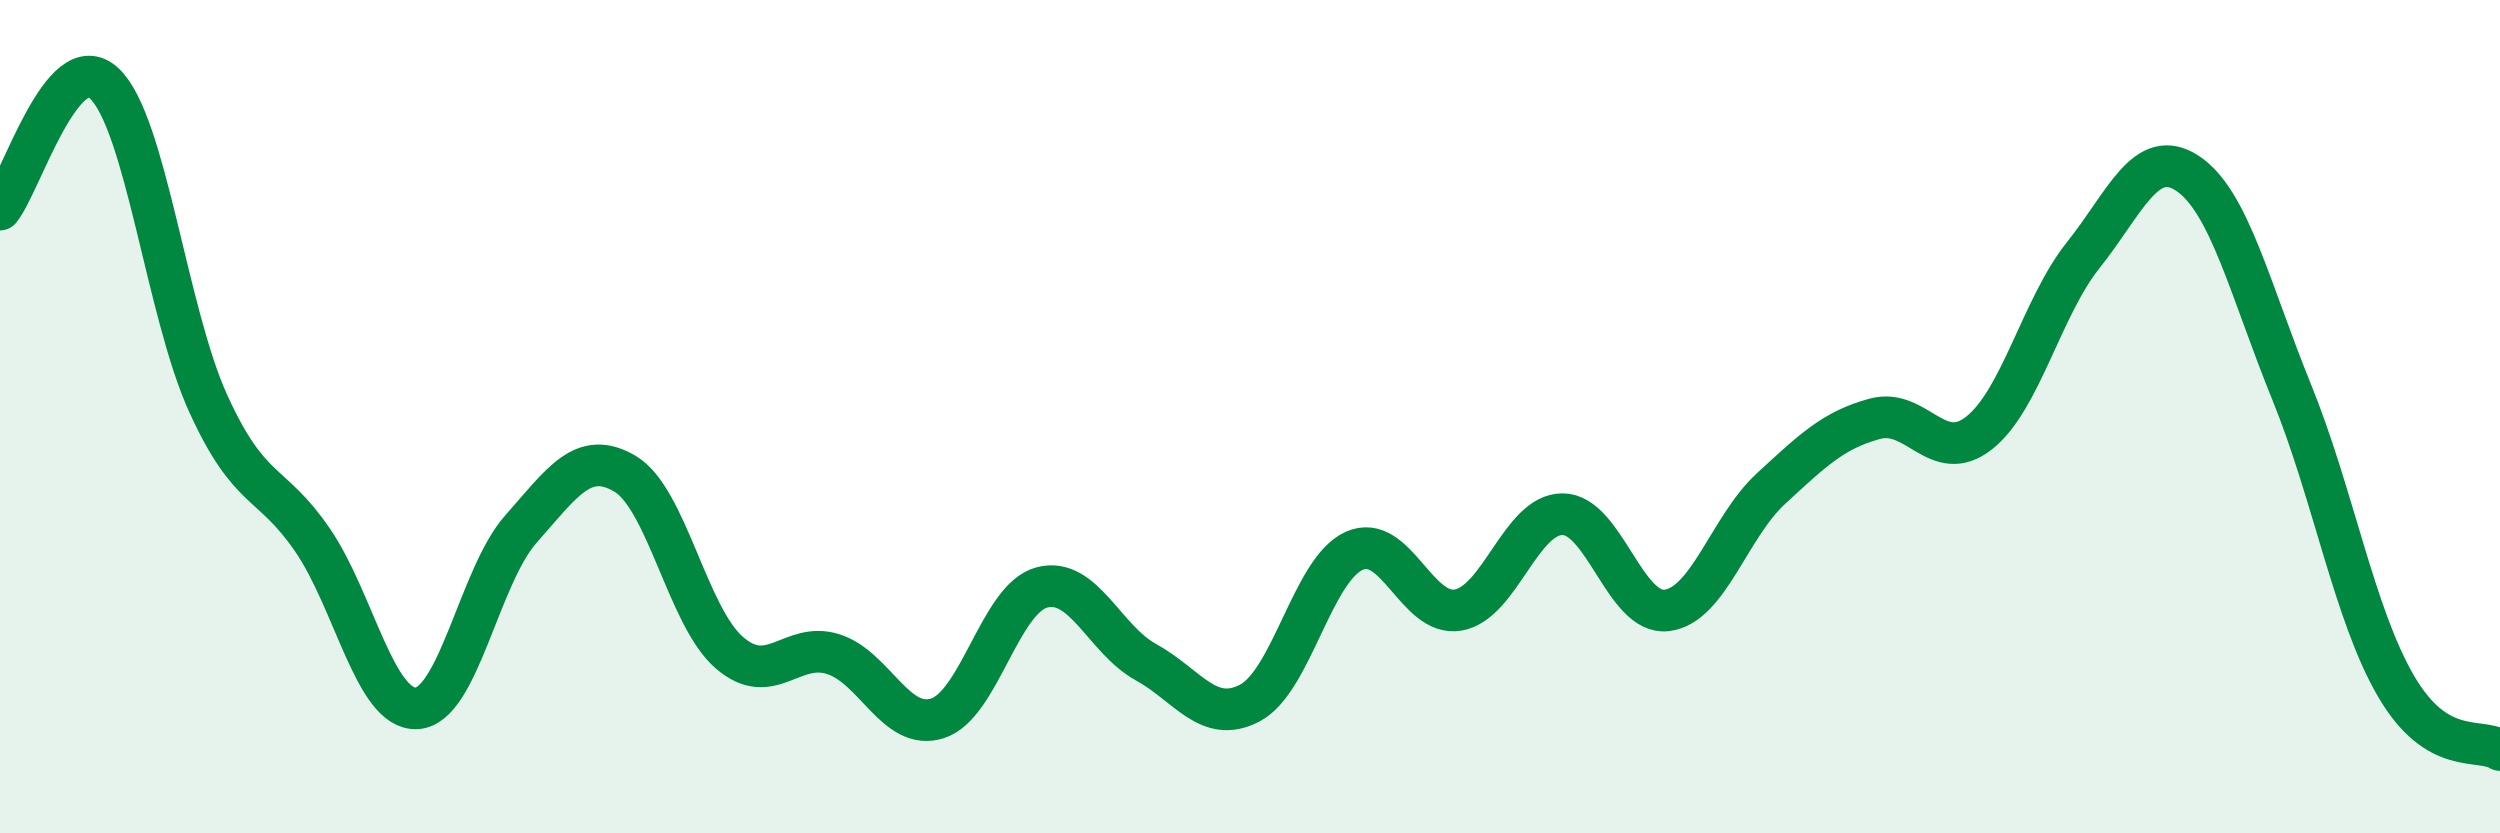 
    <svg width="60" height="20" viewBox="0 0 60 20" xmlns="http://www.w3.org/2000/svg">
      <path
        d="M 0,5.03 C 0.5,4.42 1.5,1.07 2.5,2 C 3.5,2.93 4,7.5 5,9.69 C 6,11.88 6.5,11.5 7.5,12.96 C 8.5,14.42 9,17.05 10,17 C 11,16.95 11.5,13.83 12.5,12.7 C 13.5,11.57 14,10.78 15,11.37 C 16,11.96 16.5,14.79 17.5,15.66 C 18.5,16.53 19,15.38 20,15.7 C 21,16.02 21.5,17.56 22.5,17.24 C 23.5,16.92 24,14.37 25,14.1 C 26,13.83 26.5,15.34 27.5,15.89 C 28.5,16.44 29,17.4 30,16.87 C 31,16.34 31.5,13.67 32.5,13.22 C 33.5,12.77 34,14.82 35,14.64 C 36,14.46 36.5,12.34 37.5,12.34 C 38.5,12.34 39,14.77 40,14.65 C 41,14.53 41.5,12.65 42.5,11.73 C 43.5,10.81 44,10.32 45,10.05 C 46,9.78 46.5,11.18 47.5,10.39 C 48.5,9.6 49,7.37 50,6.12 C 51,4.87 51.5,3.5 52.5,4.16 C 53.5,4.82 54,6.95 55,9.41 C 56,11.87 56.5,14.74 57.5,16.46 C 58.5,18.18 59.5,17.69 60,18L60 20L0 20Z"
        fill="#008740"
        opacity="0.1"
        stroke-linecap="round"
        stroke-linejoin="round"
      />
      <path
        d="M 0,5.03 C 0.5,4.42 1.5,1.07 2.5,2 C 3.5,2.93 4,7.5 5,9.69 C 6,11.88 6.5,11.5 7.5,12.96 C 8.5,14.42 9,17.05 10,17 C 11,16.95 11.5,13.83 12.5,12.7 C 13.5,11.57 14,10.78 15,11.37 C 16,11.96 16.5,14.79 17.5,15.66 C 18.5,16.53 19,15.38 20,15.7 C 21,16.02 21.5,17.56 22.5,17.24 C 23.5,16.92 24,14.37 25,14.1 C 26,13.83 26.5,15.34 27.5,15.89 C 28.5,16.44 29,17.4 30,16.87 C 31,16.34 31.5,13.67 32.5,13.22 C 33.5,12.77 34,14.82 35,14.64 C 36,14.46 36.5,12.34 37.5,12.34 C 38.5,12.34 39,14.77 40,14.65 C 41,14.53 41.5,12.65 42.5,11.73 C 43.5,10.81 44,10.32 45,10.05 C 46,9.78 46.5,11.18 47.5,10.39 C 48.5,9.6 49,7.37 50,6.12 C 51,4.87 51.5,3.5 52.5,4.16 C 53.5,4.82 54,6.95 55,9.41 C 56,11.87 56.5,14.74 57.5,16.46 C 58.5,18.18 59.5,17.69 60,18"
        stroke="#008740"
        stroke-width="1"
        fill="none"
        stroke-linecap="round"
        stroke-linejoin="round"
      />
    </svg>
  